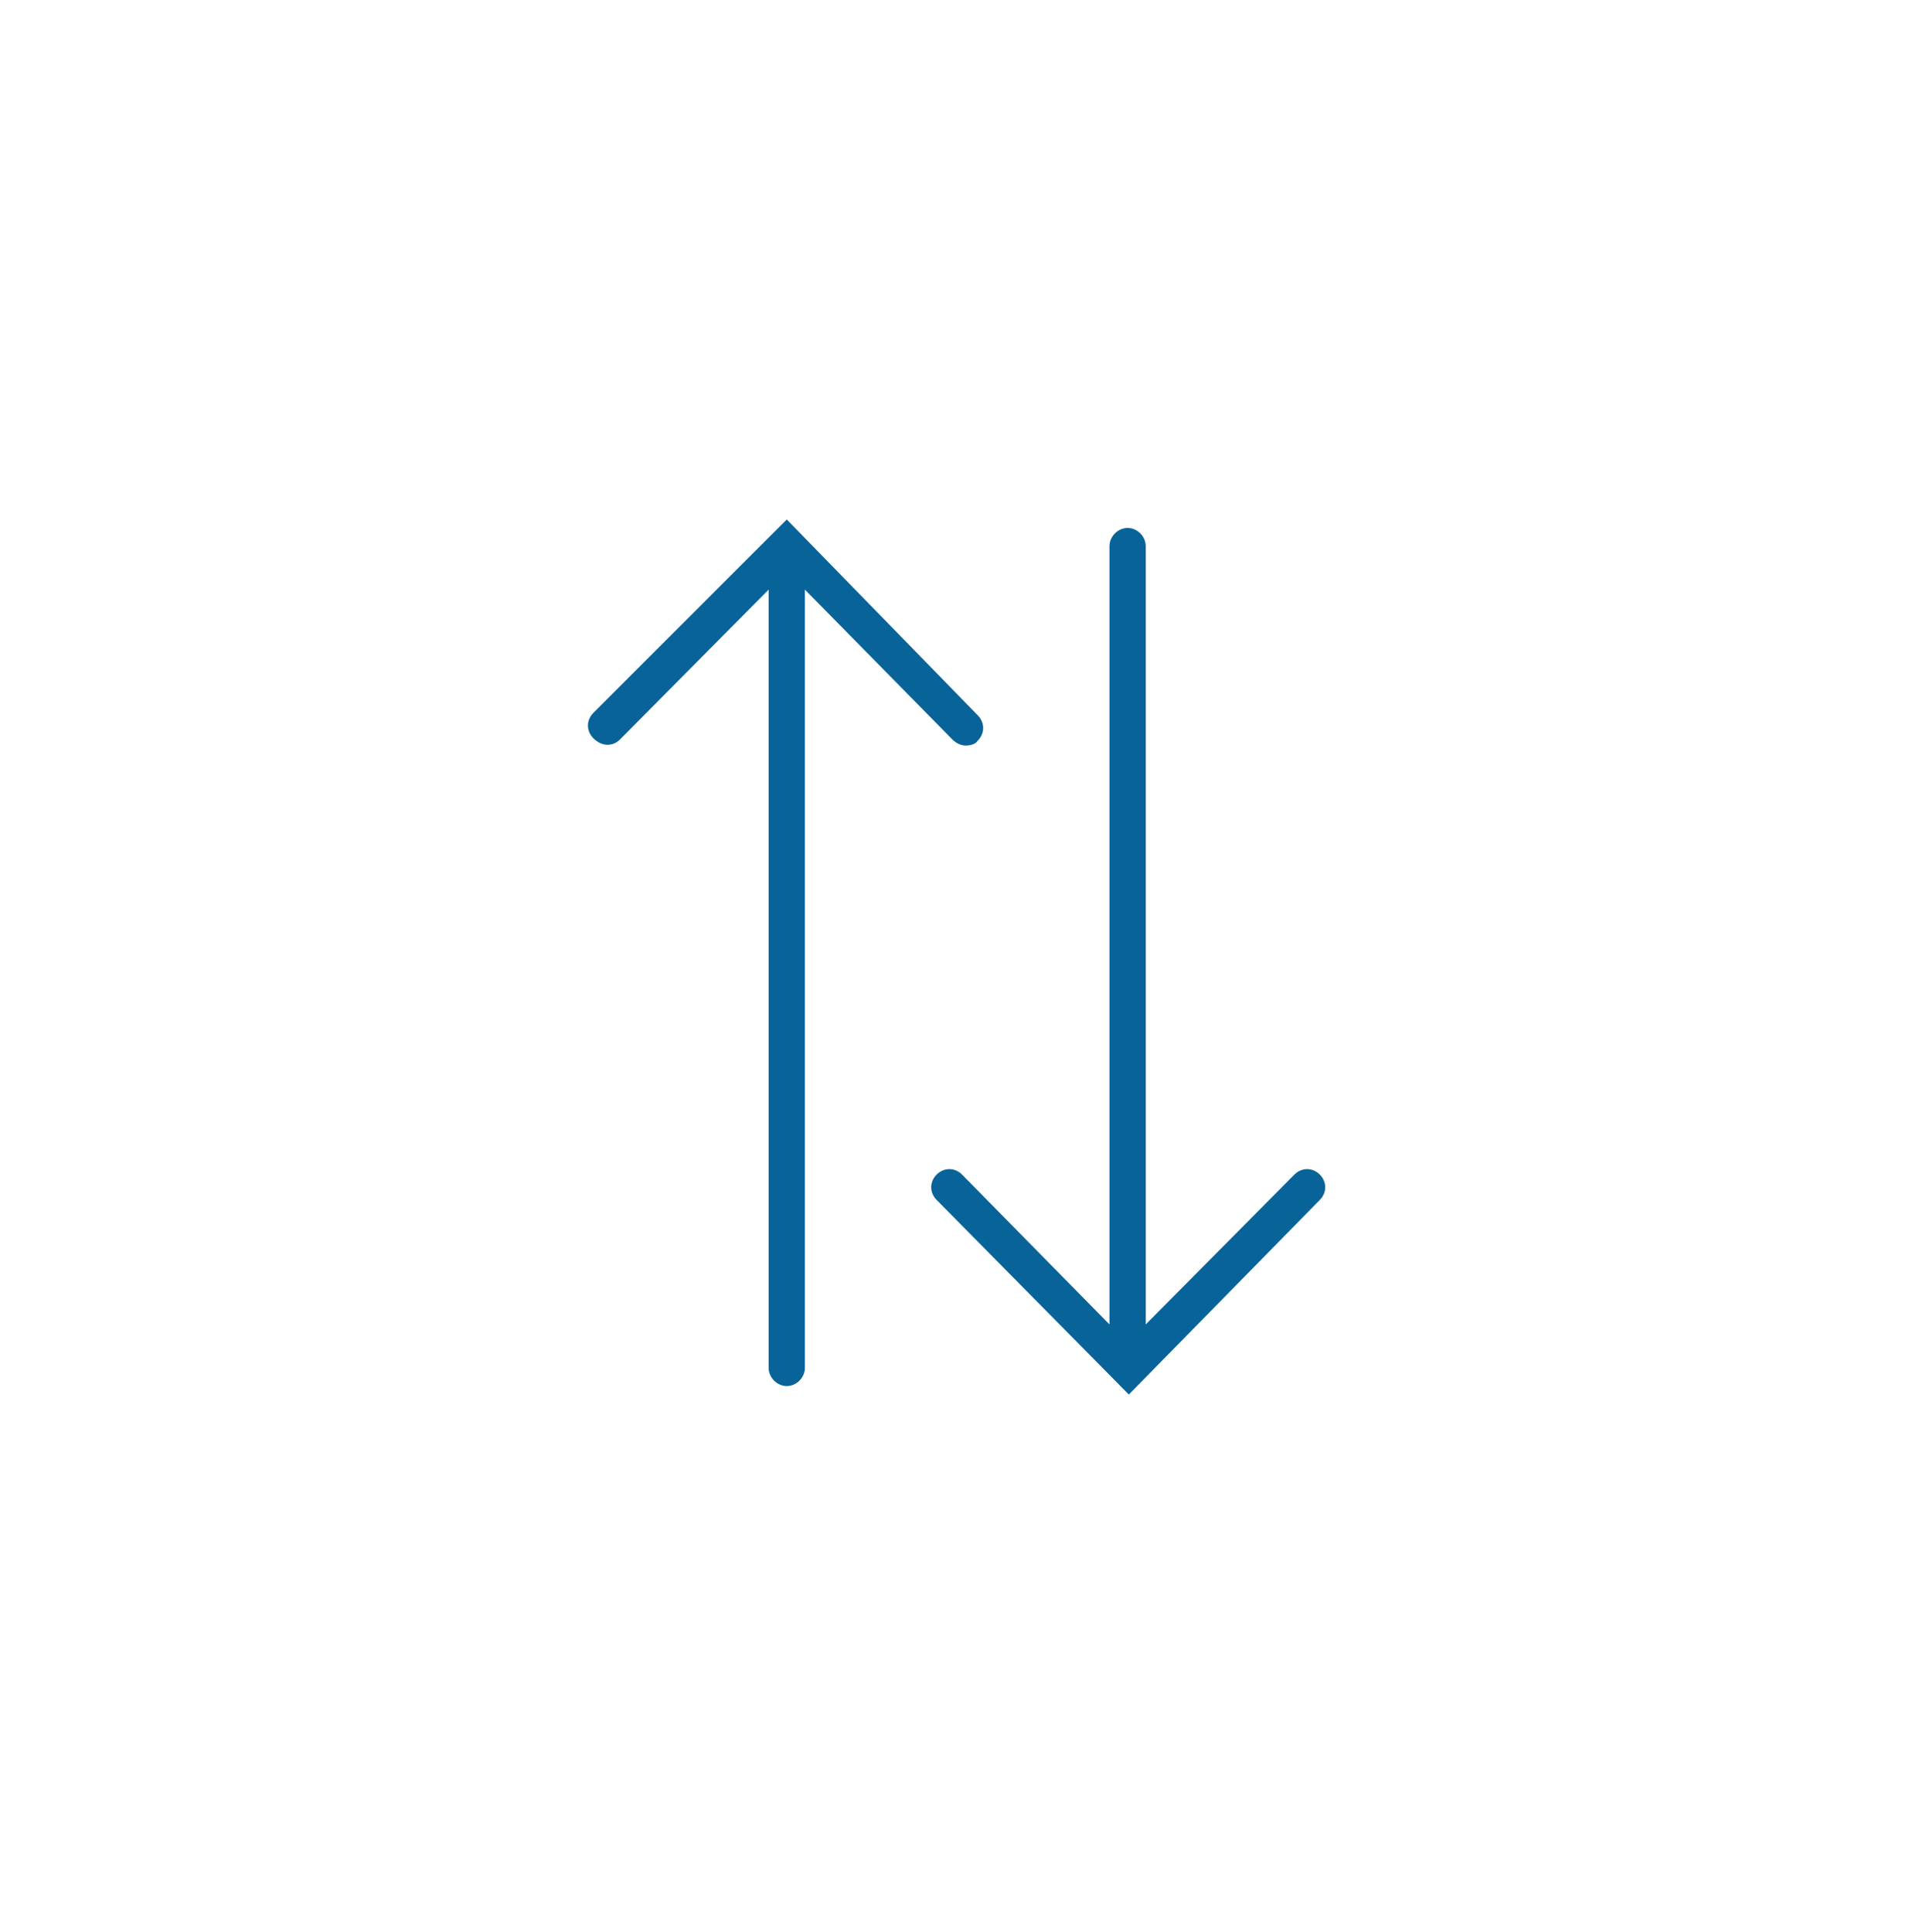<svg xmlns="http://www.w3.org/2000/svg" fill="none" viewBox="0 0 120 121" height="121" width="120">
<path fill="#086399" d="M81.07 73.567L71.758 82.954V34.203C71.758 33.598 71.229 33.068 70.623 33.068C70.017 33.068 69.487 33.598 69.487 34.203V82.954L60.252 73.567C59.798 73.113 59.117 73.113 58.663 73.567C58.208 74.021 58.208 74.702 58.663 75.157L70.699 87.344L82.659 75.157C83.113 74.702 83.113 74.021 82.659 73.567C82.205 73.113 81.524 73.113 81.07 73.567Z"></path>
<path fill="#086399" d="M38.83 46.315L48.141 36.929V85.679C48.141 86.284 48.67 86.814 49.276 86.814C49.882 86.814 50.411 86.284 50.411 85.679V36.929L59.647 46.315C59.874 46.542 60.177 46.694 60.48 46.694C60.782 46.694 61.085 46.618 61.236 46.391C61.691 45.937 61.691 45.255 61.236 44.801L49.276 32.538L37.164 44.65C36.71 45.104 36.71 45.785 37.164 46.24C37.694 46.77 38.375 46.77 38.83 46.315Z"></path>
</svg>
